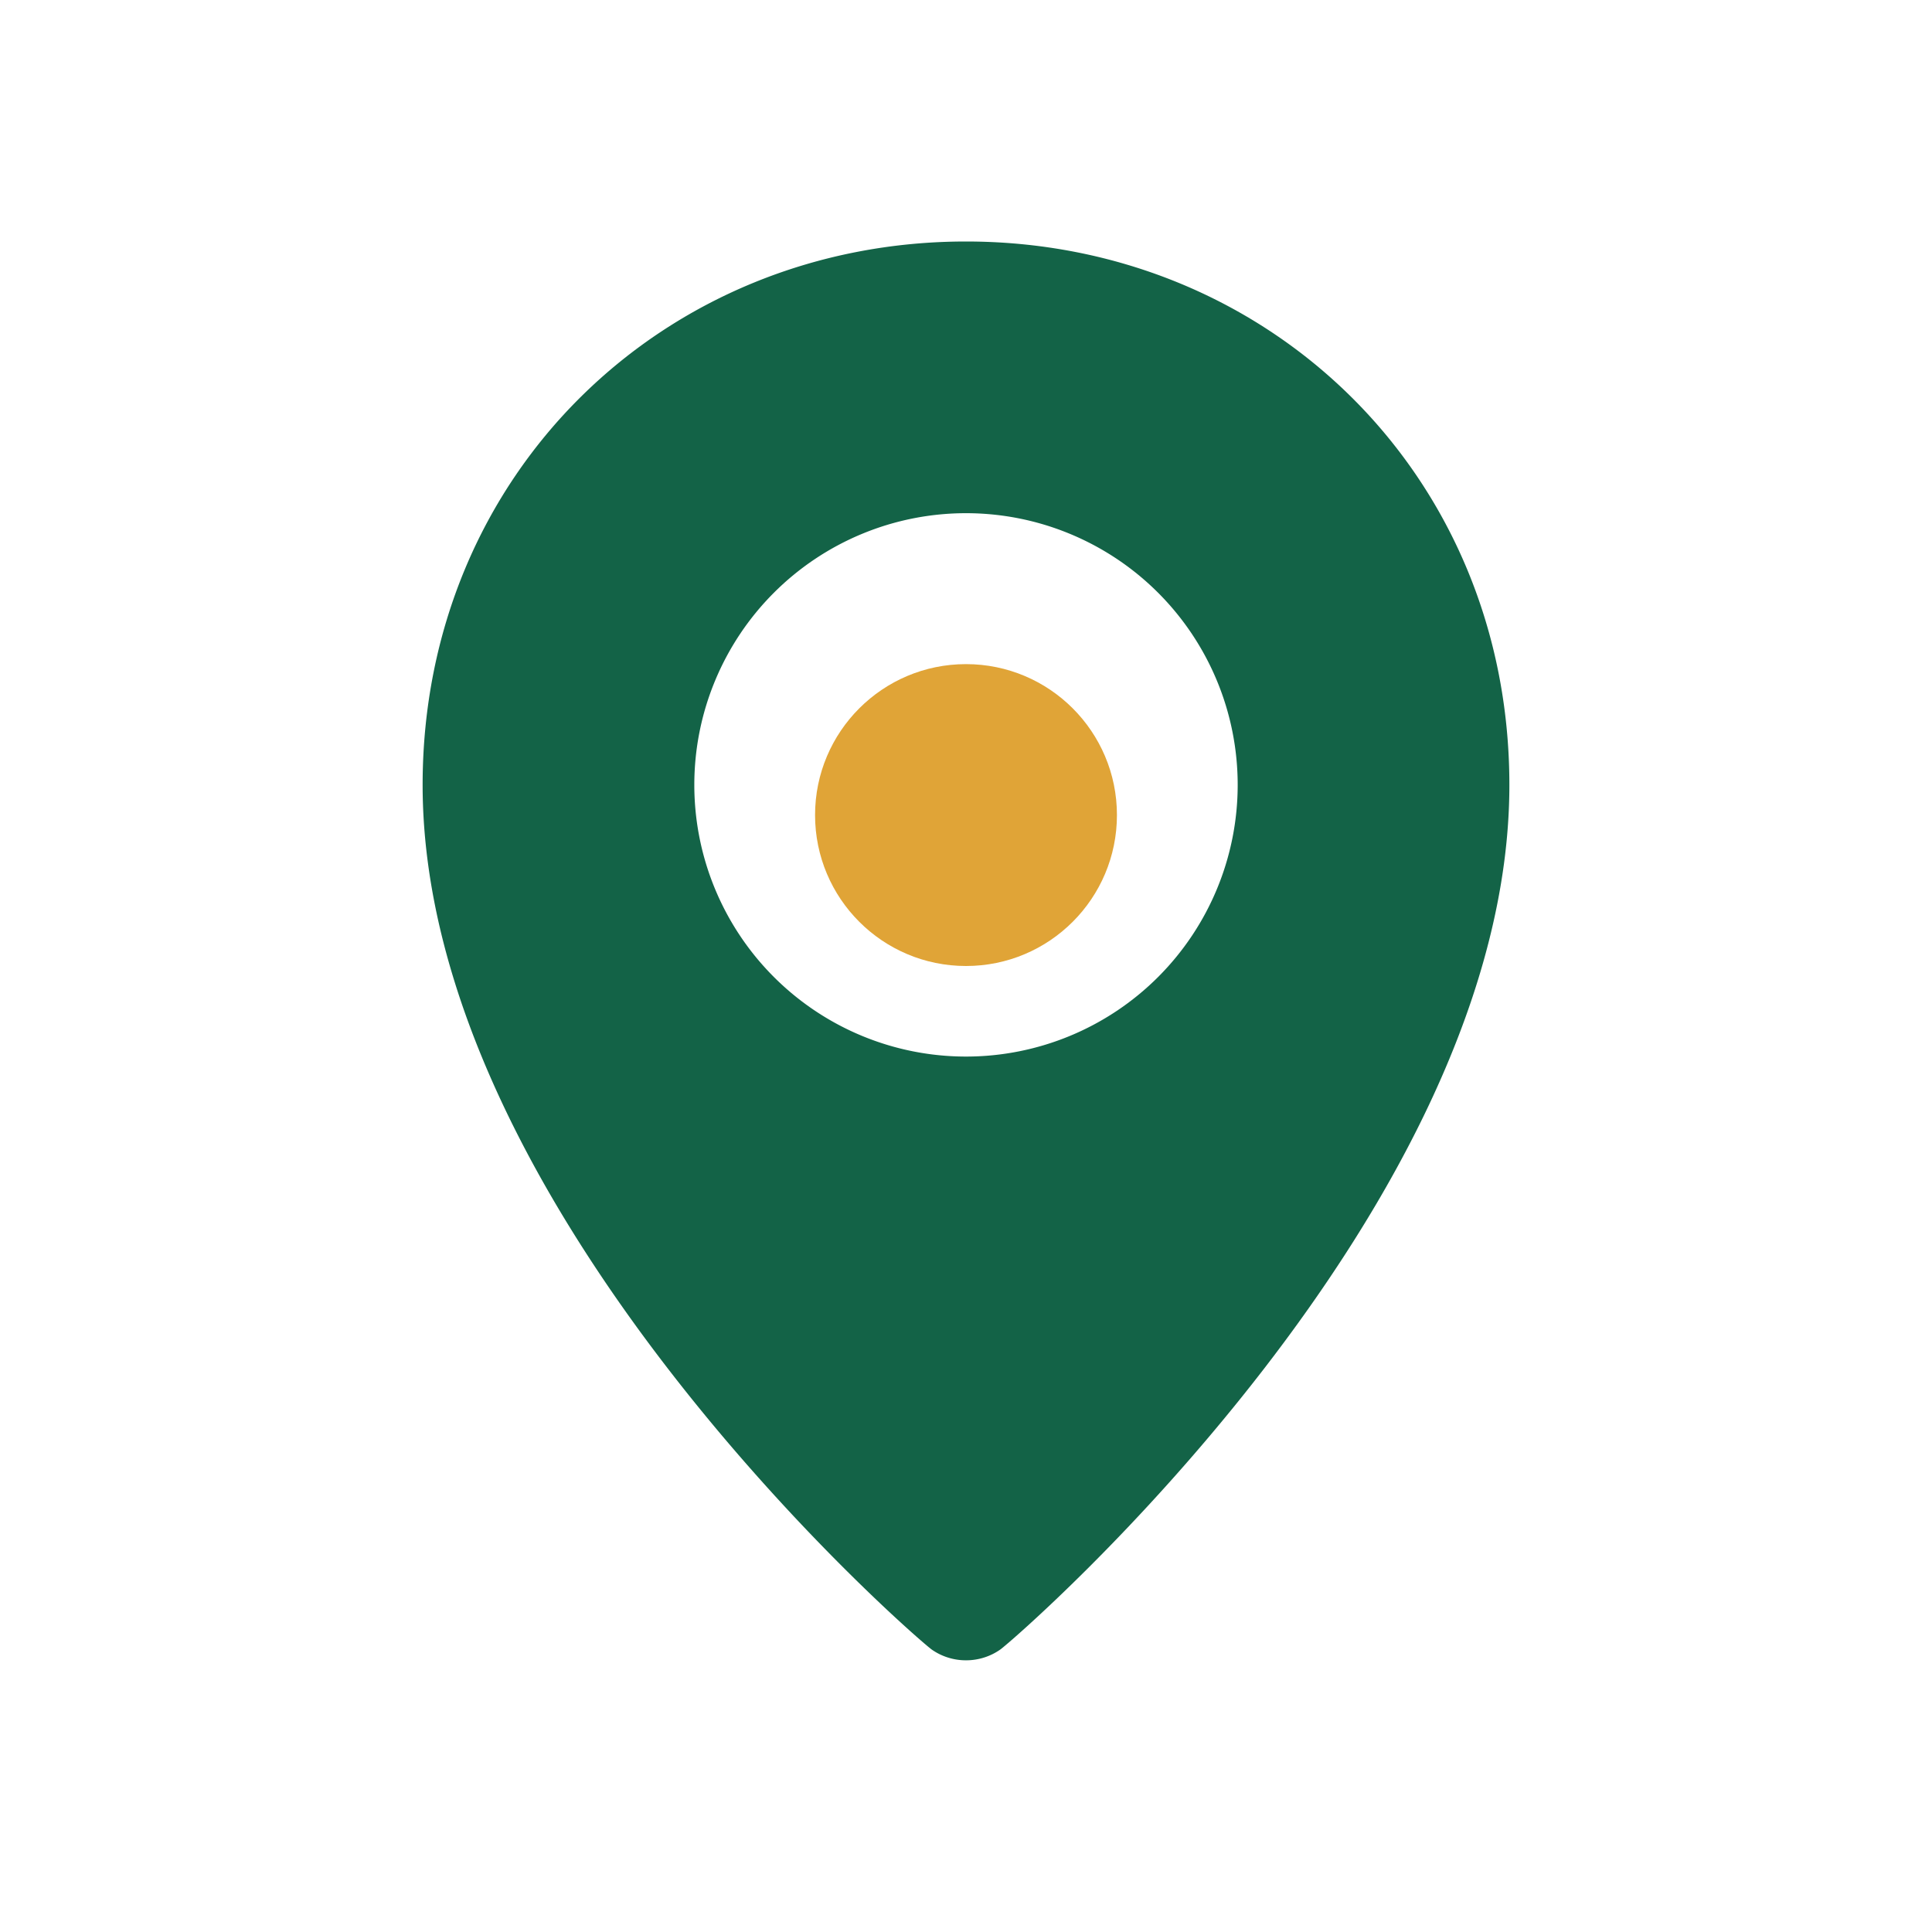 <?xml version="1.0" encoding="UTF-8"?>
<svg xmlns="http://www.w3.org/2000/svg" width="32" height="32" viewBox="0 0 32 32"><path fill="#136347" d="M16 4c-5 0-9 3.85-9 9 0 7.02 8.07 14.05 8.43 14.32.34.24.8.24 1.14 0C16.93 27.05 25 20.02 25 13c0-5.15-4-9-9-9zm0 13.5a4.5 4.5 0 1 1 0-9 4.5 4.5 0 0 1 0 9z"/><circle cx="16" cy="13.5" r="2.5" fill="#E0A437"/></svg>